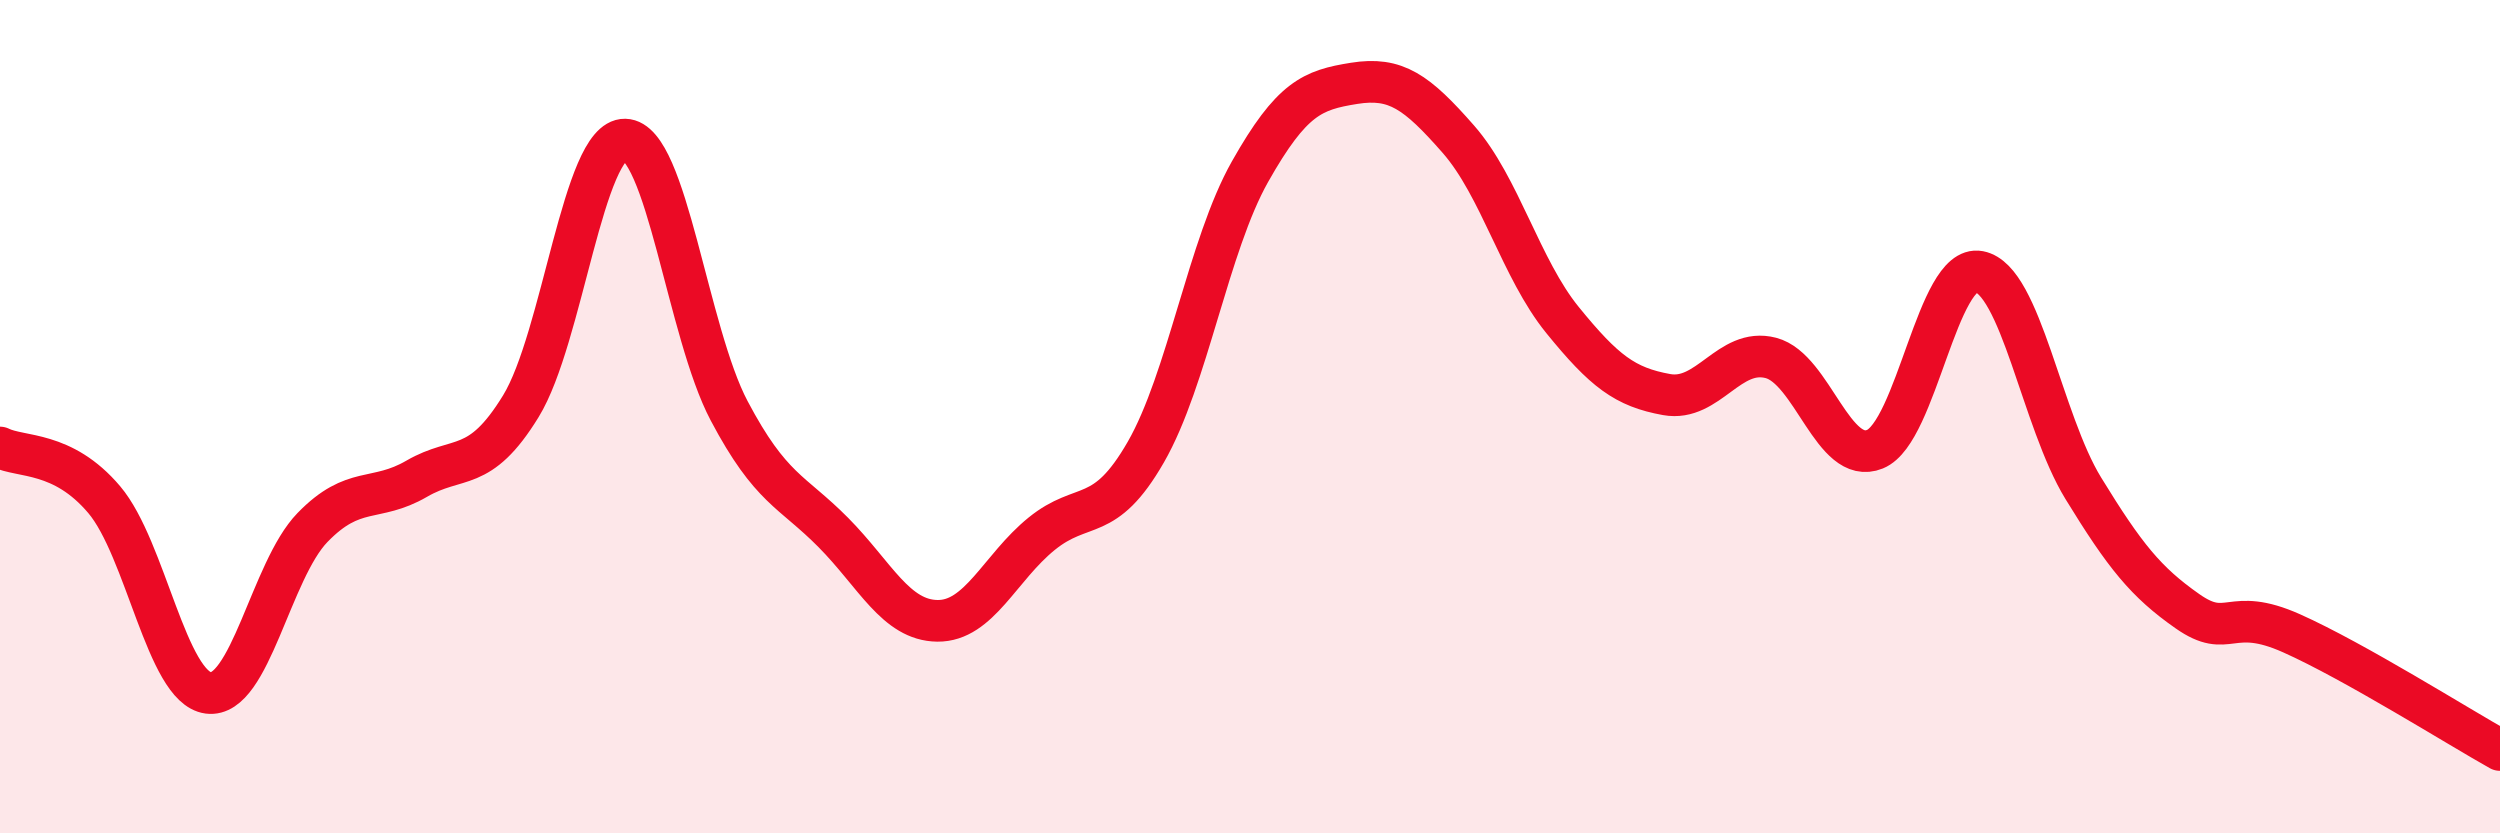
    <svg width="60" height="20" viewBox="0 0 60 20" xmlns="http://www.w3.org/2000/svg">
      <path
        d="M 0,10.74 C 0.5,10.99 1.5,10.81 2.5,11.99 C 3.5,13.17 4,16.5 5,16.63 C 6,16.76 6.5,13.69 7.5,12.66 C 8.5,11.63 9,12.07 10,11.49 C 11,10.91 11.5,11.38 12.5,9.75 C 13.5,8.12 14,3.33 15,3.35 C 16,3.37 16.5,7.97 17.5,9.86 C 18.5,11.75 19,11.77 20,12.78 C 21,13.79 21.5,14.89 22.5,14.9 C 23.5,14.91 24,13.62 25,12.81 C 26,12 26.5,12.59 27.5,10.85 C 28.5,9.11 29,5.89 30,4.12 C 31,2.35 31.5,2.16 32.5,2 C 33.5,1.84 34,2.2 35,3.34 C 36,4.48 36.5,6.45 37.5,7.68 C 38.5,8.91 39,9.29 40,9.47 C 41,9.65 41.5,8.33 42.5,8.59 C 43.5,8.85 44,11.19 45,10.78 C 46,10.37 46.5,6.33 47.5,6.52 C 48.5,6.71 49,10.09 50,11.72 C 51,13.35 51.5,13.97 52.5,14.67 C 53.5,15.37 53.5,14.53 55,15.2 C 56.5,15.87 59,17.44 60,18L60 20L0 20Z"
        fill="#EB0A25"
        opacity="0.1"
        stroke-linecap="round"
        stroke-linejoin="round"
      />
      <path
        d="M 0,10.74 C 0.5,10.99 1.5,10.81 2.5,11.99 C 3.5,13.17 4,16.5 5,16.63 C 6,16.76 6.5,13.69 7.5,12.66 C 8.5,11.63 9,12.07 10,11.49 C 11,10.91 11.5,11.38 12.5,9.75 C 13.5,8.12 14,3.33 15,3.35 C 16,3.37 16.5,7.97 17.5,9.86 C 18.5,11.75 19,11.77 20,12.78 C 21,13.79 21.5,14.89 22.5,14.9 C 23.5,14.91 24,13.62 25,12.81 C 26,12 26.5,12.59 27.5,10.85 C 28.5,9.11 29,5.89 30,4.12 C 31,2.35 31.5,2.16 32.5,2 C 33.5,1.84 34,2.2 35,3.34 C 36,4.48 36.5,6.45 37.5,7.68 C 38.5,8.91 39,9.29 40,9.47 C 41,9.65 41.5,8.33 42.5,8.59 C 43.5,8.85 44,11.19 45,10.78 C 46,10.37 46.5,6.33 47.5,6.52 C 48.5,6.71 49,10.09 50,11.72 C 51,13.35 51.5,13.97 52.5,14.67 C 53.5,15.37 53.5,14.53 55,15.2 C 56.5,15.87 59,17.44 60,18"
        stroke="#EB0A25"
        stroke-width="1"
        fill="none"
        stroke-linecap="round"
        stroke-linejoin="round"
      />
    </svg>
  